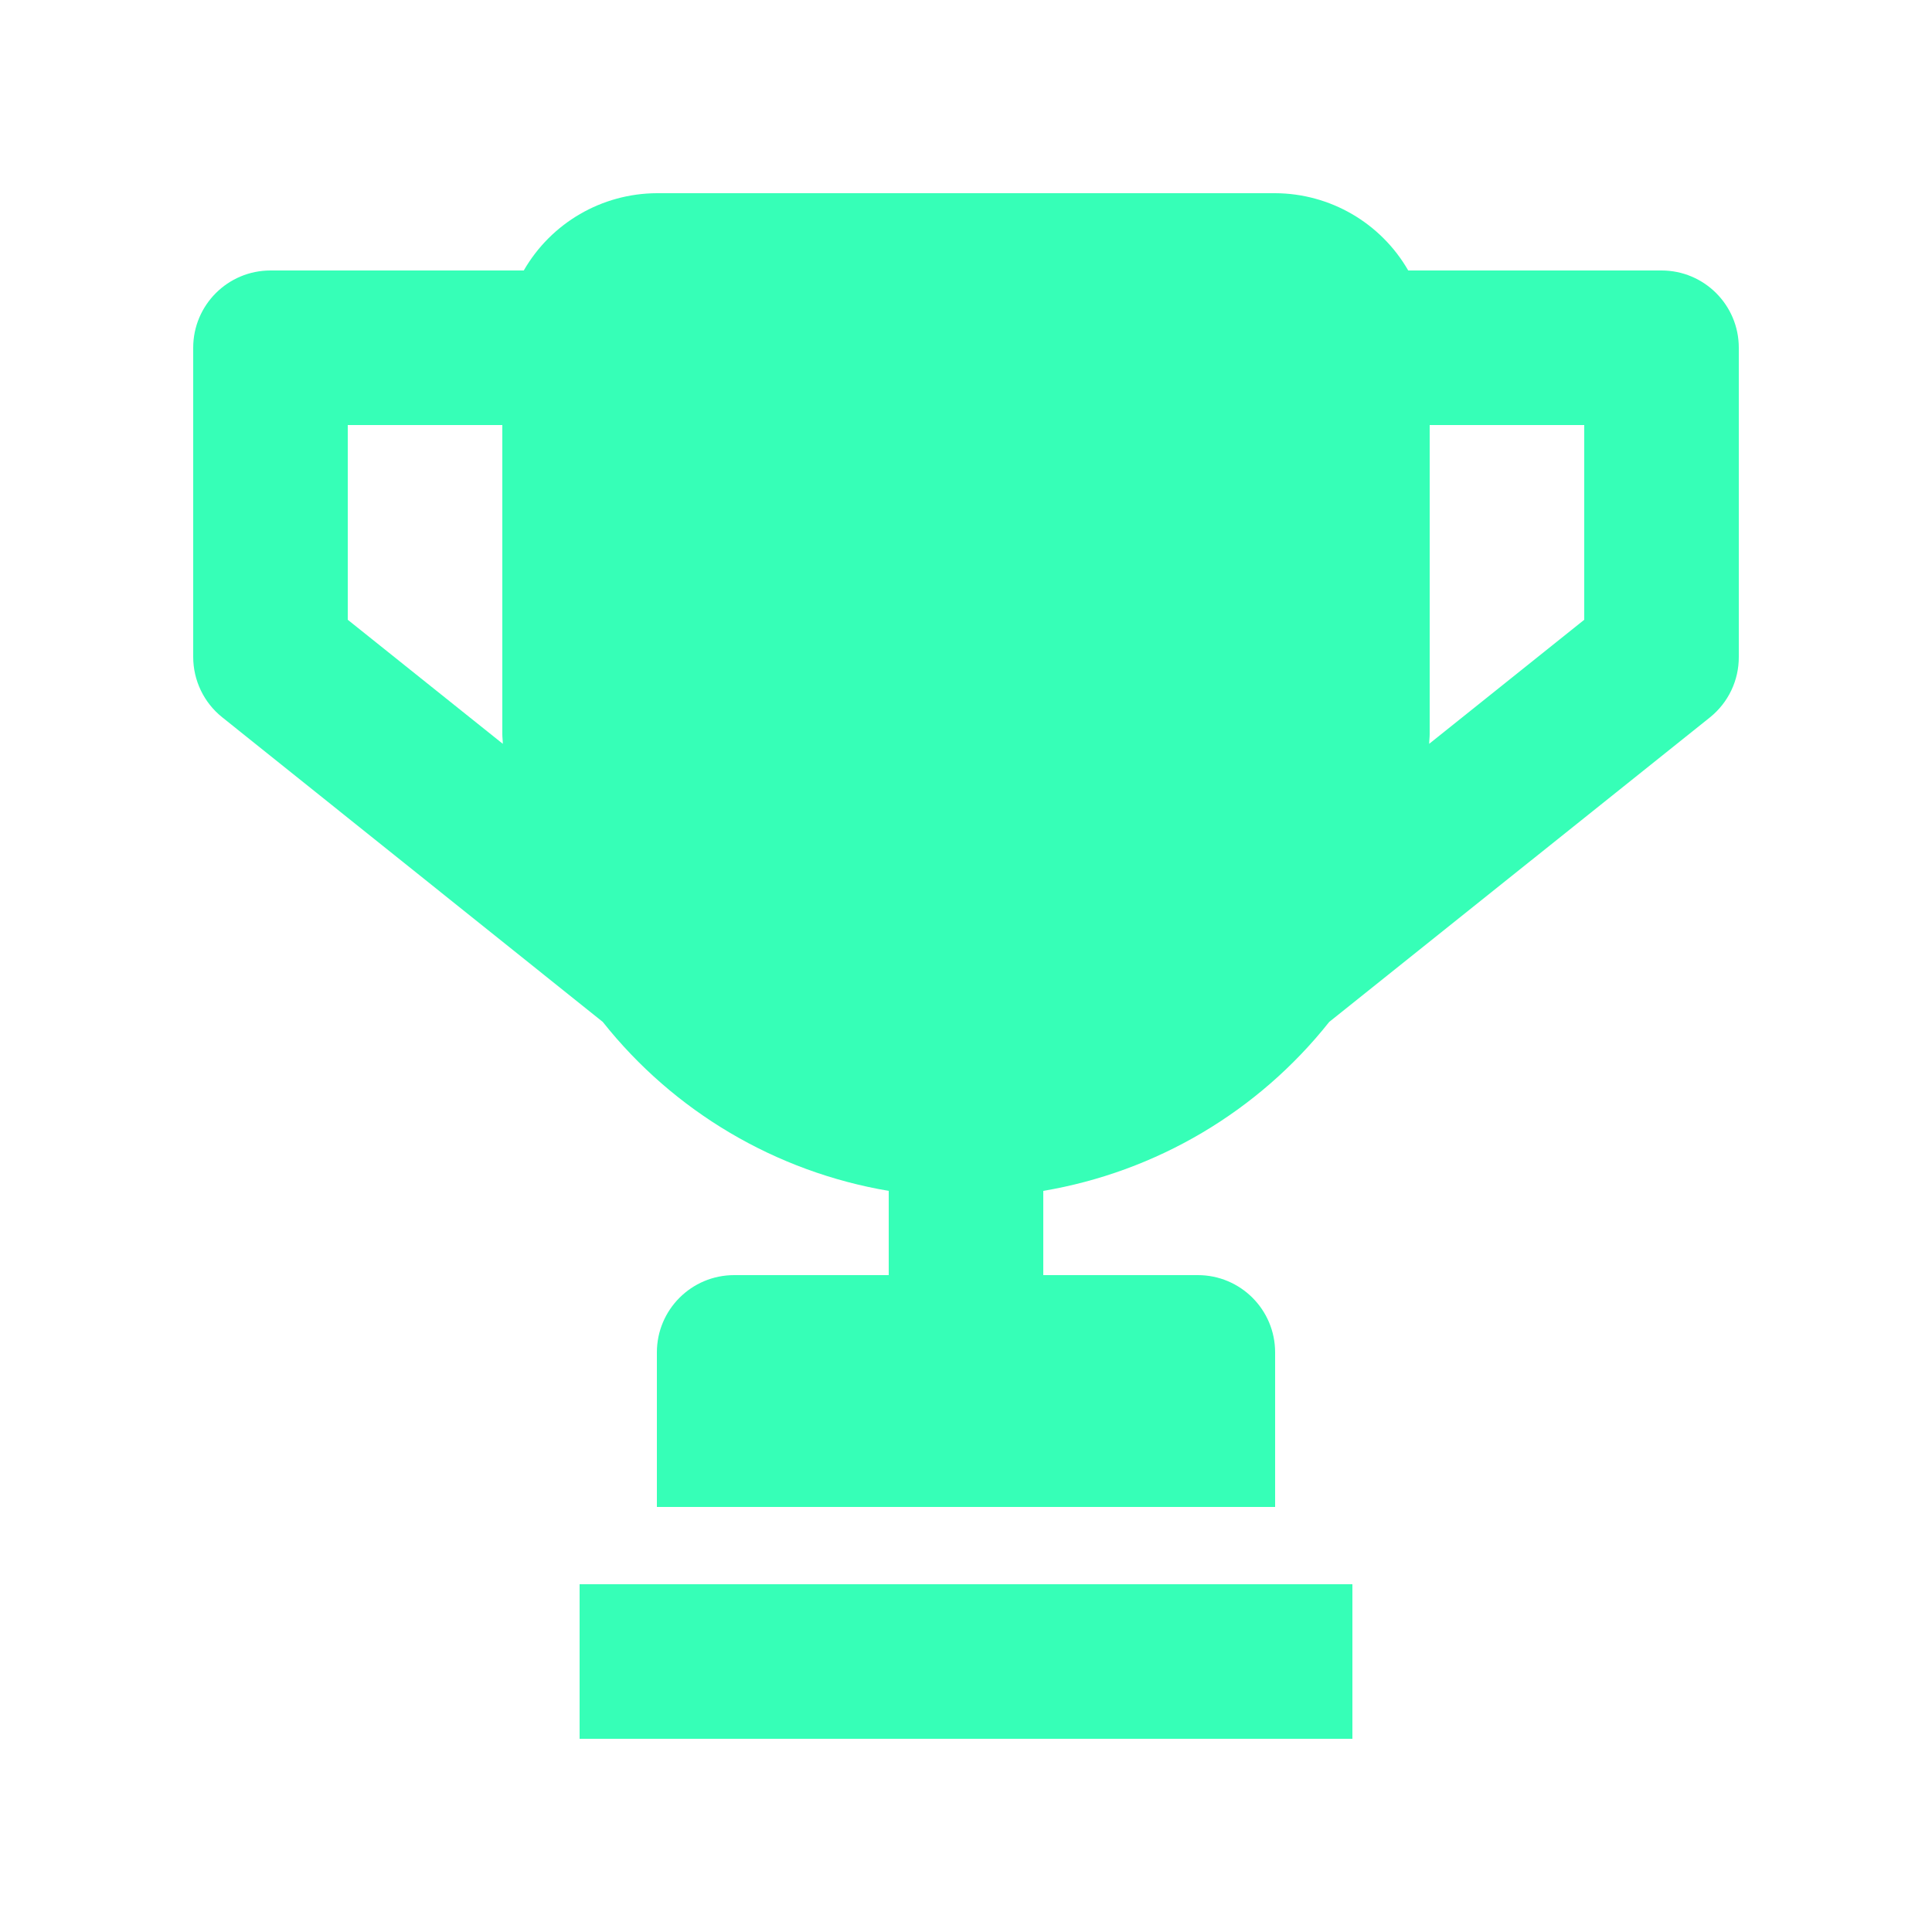 <svg width="20" height="20" viewBox="0 0 20 20" fill="none" xmlns="http://www.w3.org/2000/svg">
<path d="M6 16.4H14V18H6V16.4ZM17.2 2.8H14.578C14.294 2.307 13.769 2.002 13.2 2H6.8C6.231 2.002 5.706 2.307 5.422 2.8H2.8C2.358 2.8 2 3.158 2 3.6V6.8C2 7.043 2.11 7.273 2.3 7.425L6.24 10.579C6.977 11.508 8.031 12.13 9.2 12.328V13.2H7.6C7.158 13.2 6.8 13.558 6.8 14V15.6H13.2V14C13.2 13.558 12.842 13.2 12.4 13.2H10.8V12.328C11.969 12.13 13.023 11.508 13.76 10.579L17.703 7.425C17.892 7.272 18.001 7.043 18 6.8V3.6C18 3.158 17.642 2.8 17.2 2.8ZM3.6 6.416V4.4H5.2V7.6C5.2 7.634 5.205 7.666 5.205 7.7L3.6 6.416ZM16.4 6.416L14.795 7.7C14.795 7.666 14.8 7.634 14.8 7.6V4.4H16.4V6.416Z" fill="#36FFB7"/>
</svg>
